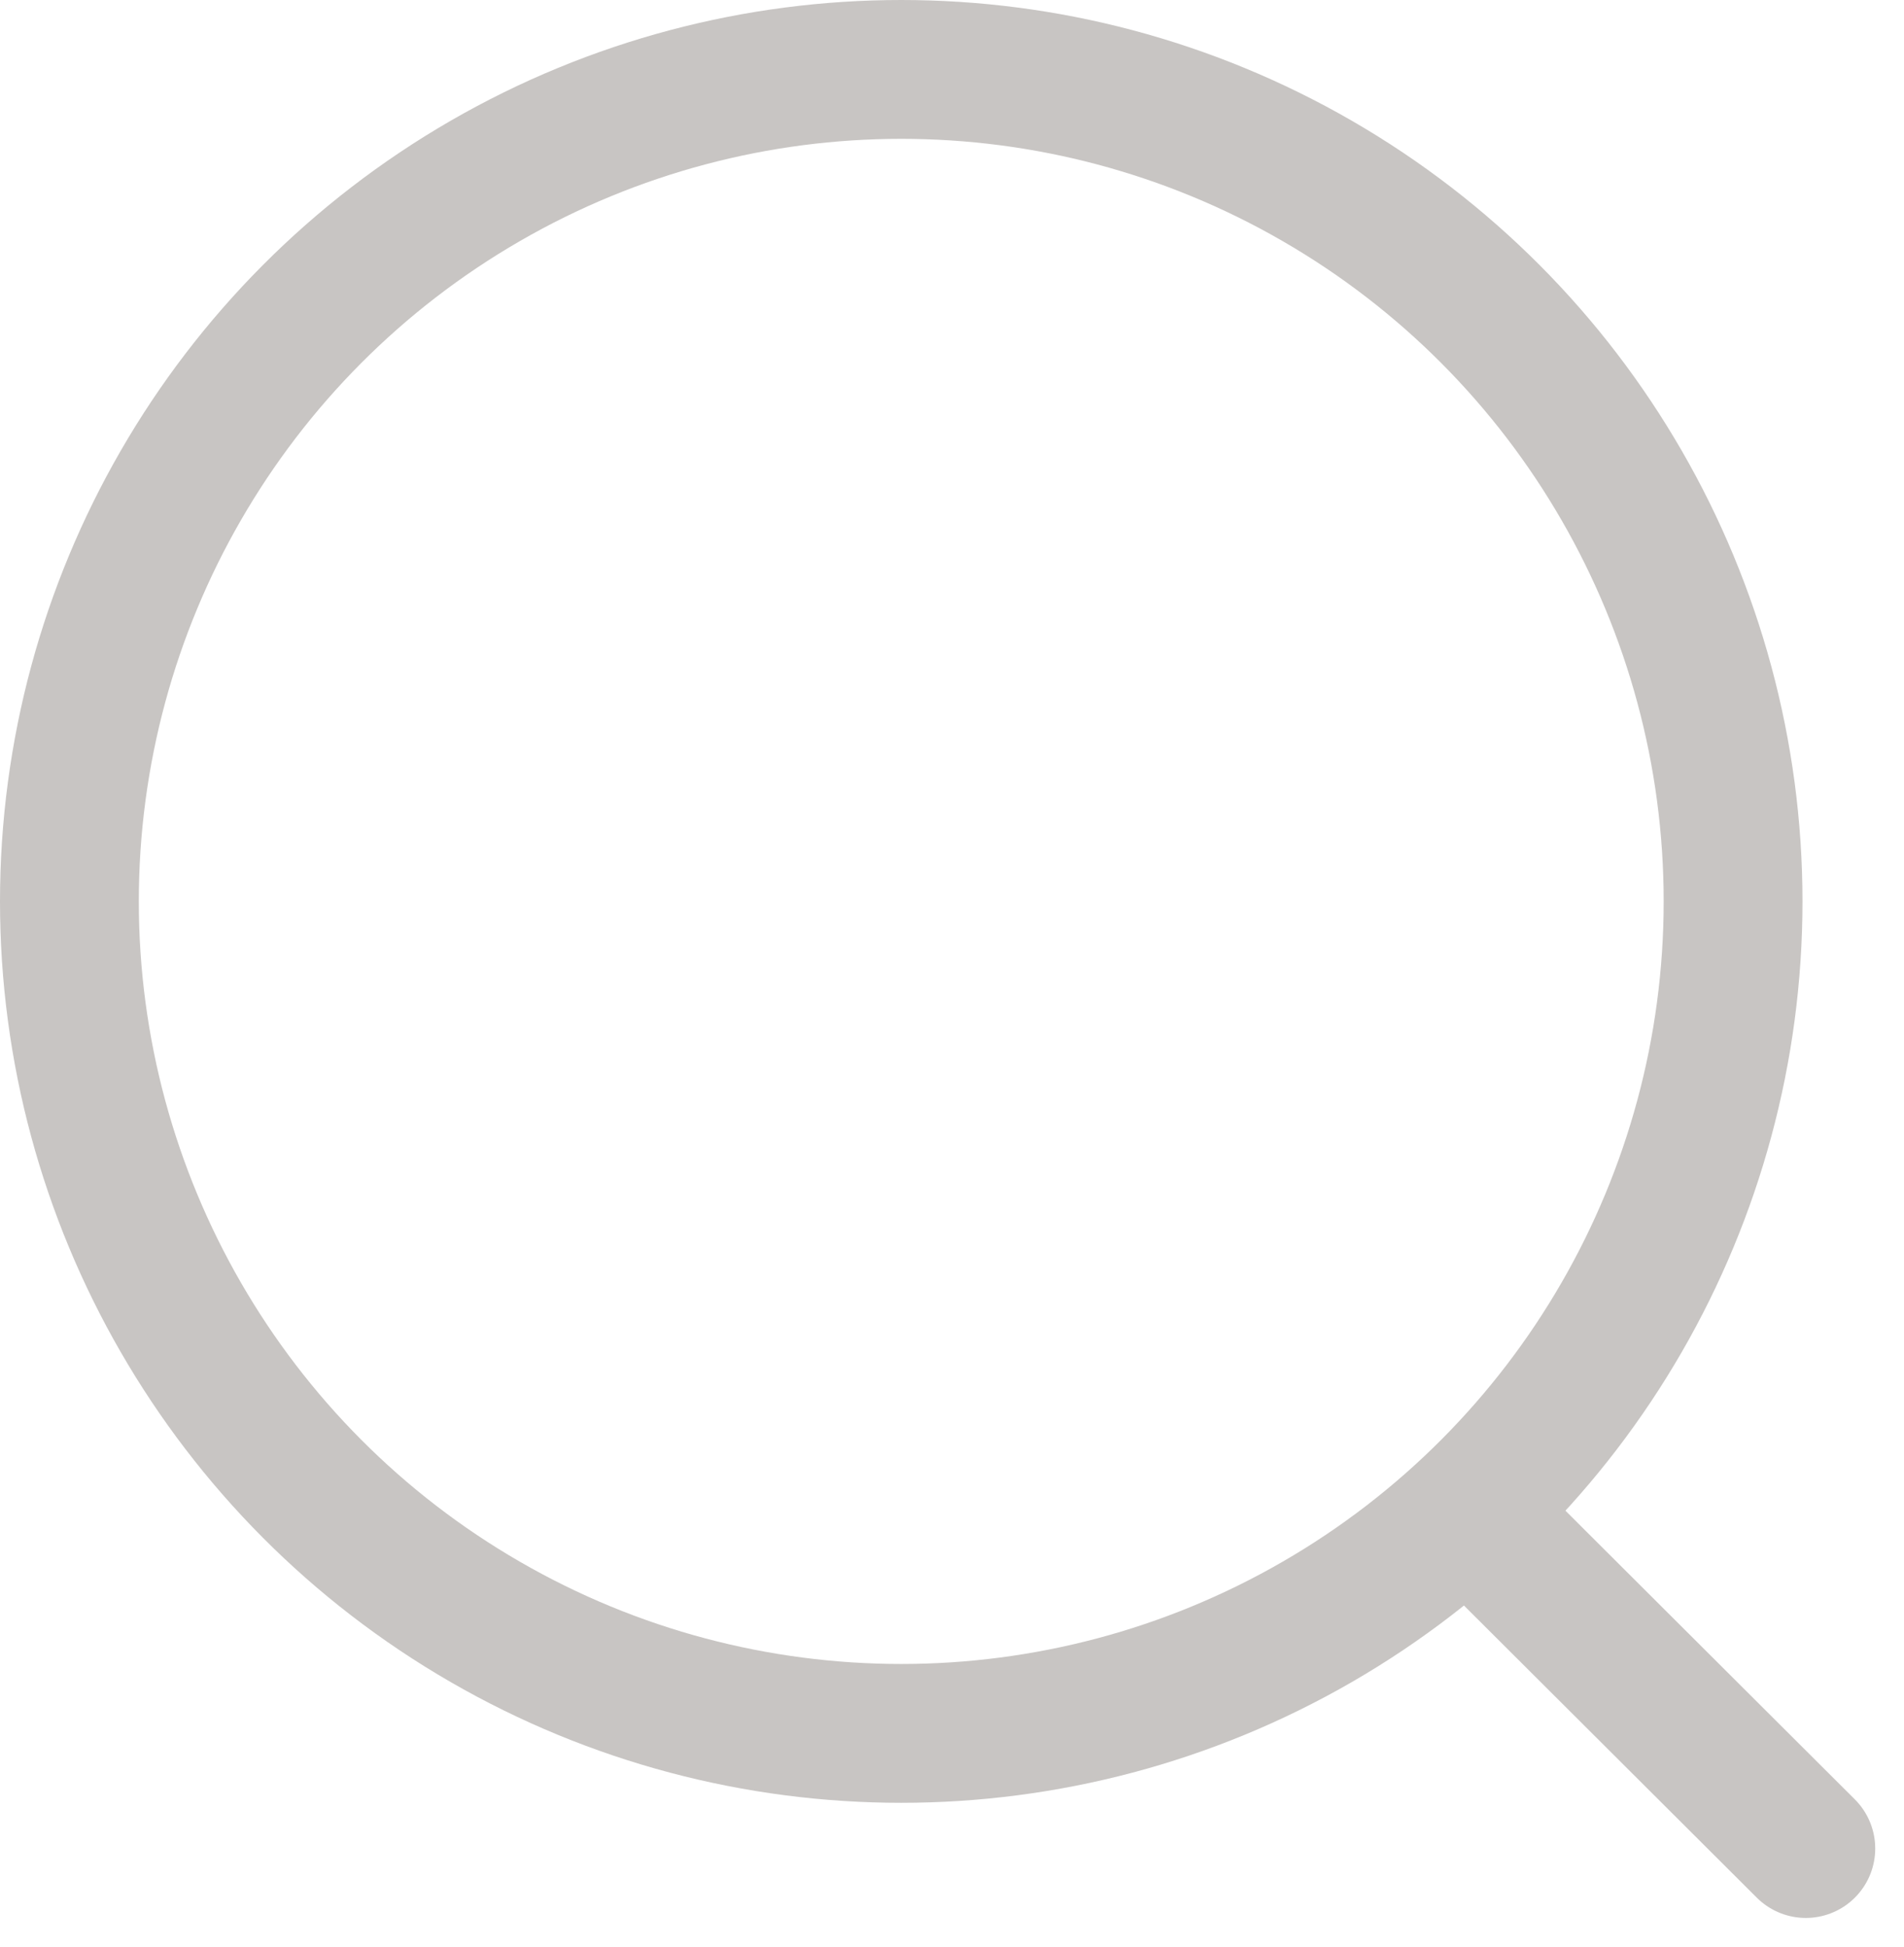 <svg xmlns="http://www.w3.org/2000/svg" width="20.575" height="21.033" viewBox="0 0 20.575 21.033">
  <defs>
    <style>
      .cls-1 {
        fill: none;
        stroke: #c8c5c3;
        stroke-linecap: round;
        stroke-linejoin: round;
        stroke-miterlimit: 10;
        stroke-width: 1.5px;
      }
    </style>
  </defs>
  <g id="Iconly_Light_Search" data-name="Iconly/Light/Search" transform="translate(0.75 0.75)">
    <g id="Search" transform="translate(0 0)">
      <circle id="Ellipse_739" class="cls-1" cx="8.989" cy="8.989" r="8.989" transform="translate(0 0)"/>
      <path id="Line_181" class="cls-1" d="M0,0,3.524,3.515" transform="translate(15.24 15.707)"/>
    </g>
  </g>
</svg>
